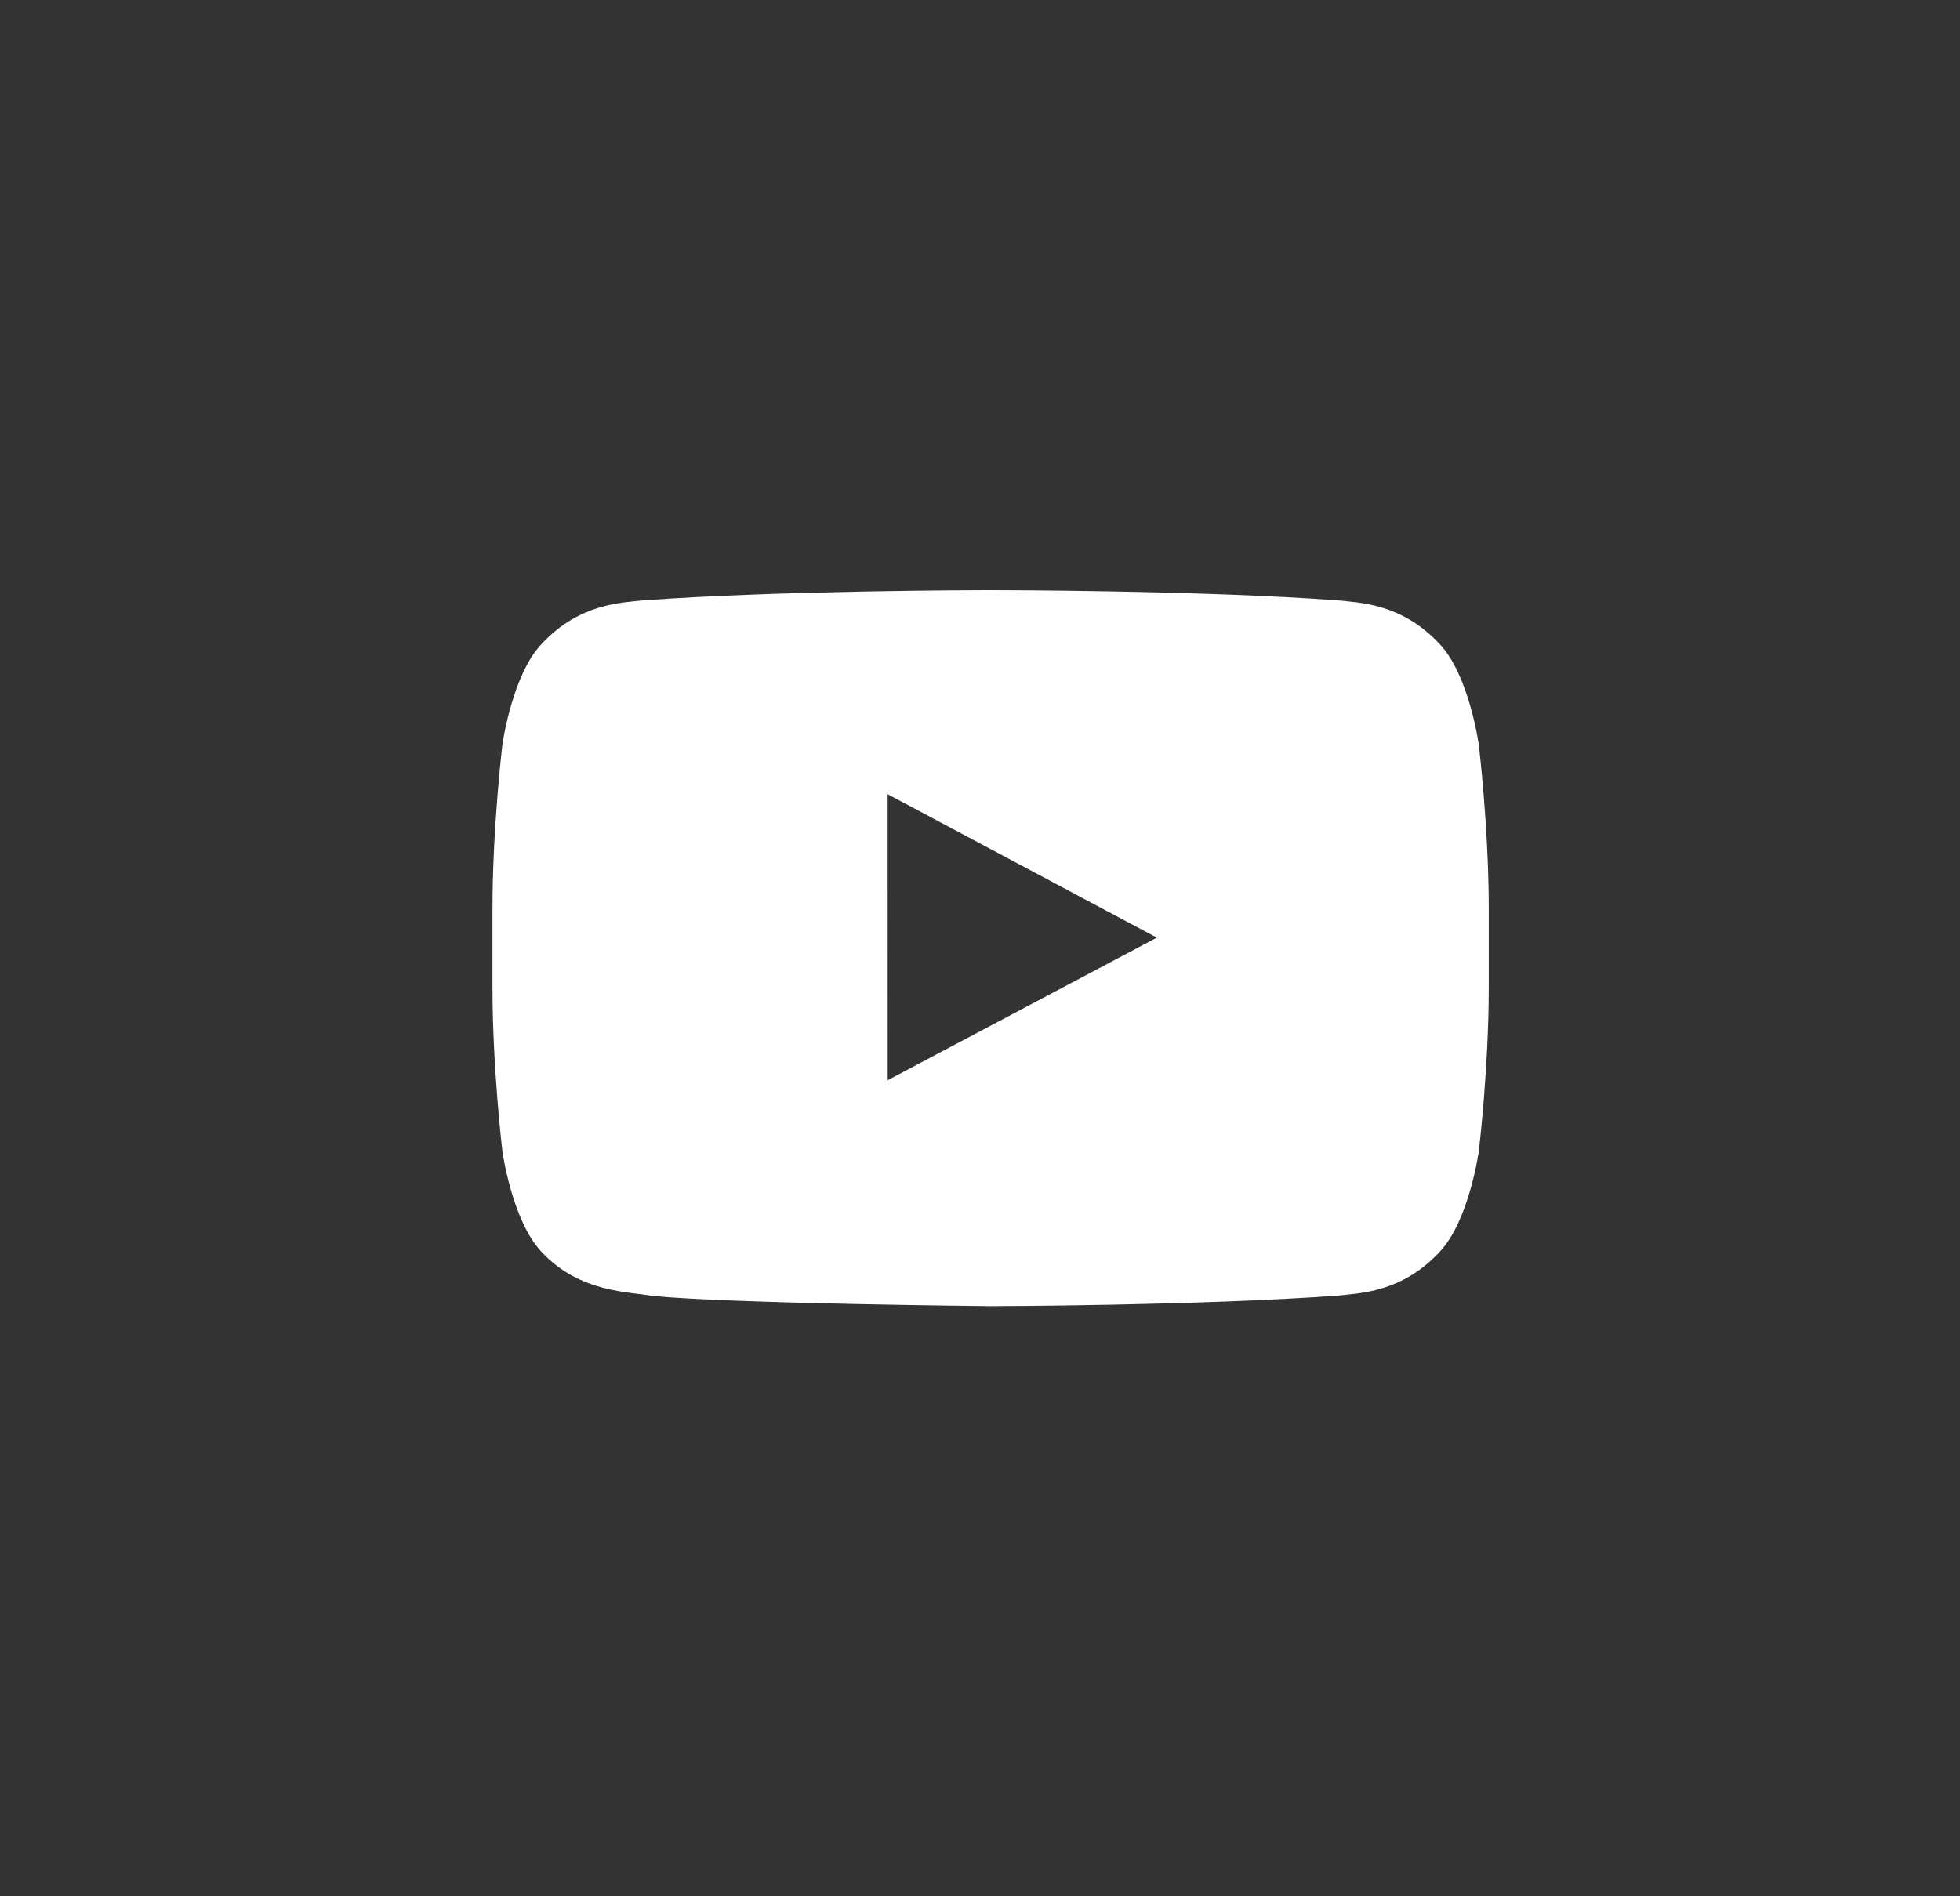 <svg width="31" height="30" viewBox="0 0 31 30" fill="none" xmlns="http://www.w3.org/2000/svg">
<rect x="0" y="0" width="31" height="30" fill="#333333" stroke="none"/>
<path d="M15.671 9.337C15.671 9.337 18.979 9.337 21.184 9.5C21.491 9.537 22.163 9.54 22.763 10.182C23.235 10.67 23.389 11.78 23.389 11.78C23.391 11.8 23.547 13.093 23.547 14.386V15.608C23.547 16.903 23.391 18.196 23.389 18.214C23.389 18.214 23.235 19.324 22.763 19.812C22.163 20.454 21.491 20.457 21.184 20.495C18.986 20.657 15.691 20.663 15.668 20.663C15.668 20.663 11.571 20.625 10.31 20.501C9.96 20.434 9.172 20.454 8.572 19.812C8.1 19.324 7.946 18.214 7.946 18.214C7.944 18.192 7.789 16.901 7.789 15.608V14.386C7.789 13.095 7.944 11.803 7.946 11.78C7.946 11.78 8.1 10.67 8.572 10.182C9.172 9.54 9.843 9.537 10.151 9.5C12.344 9.338 15.626 9.337 15.664 9.337H15.671ZM14.04 17.089L18.297 14.834L14.039 12.565L14.04 17.089Z" fill="white"/>
</svg>
